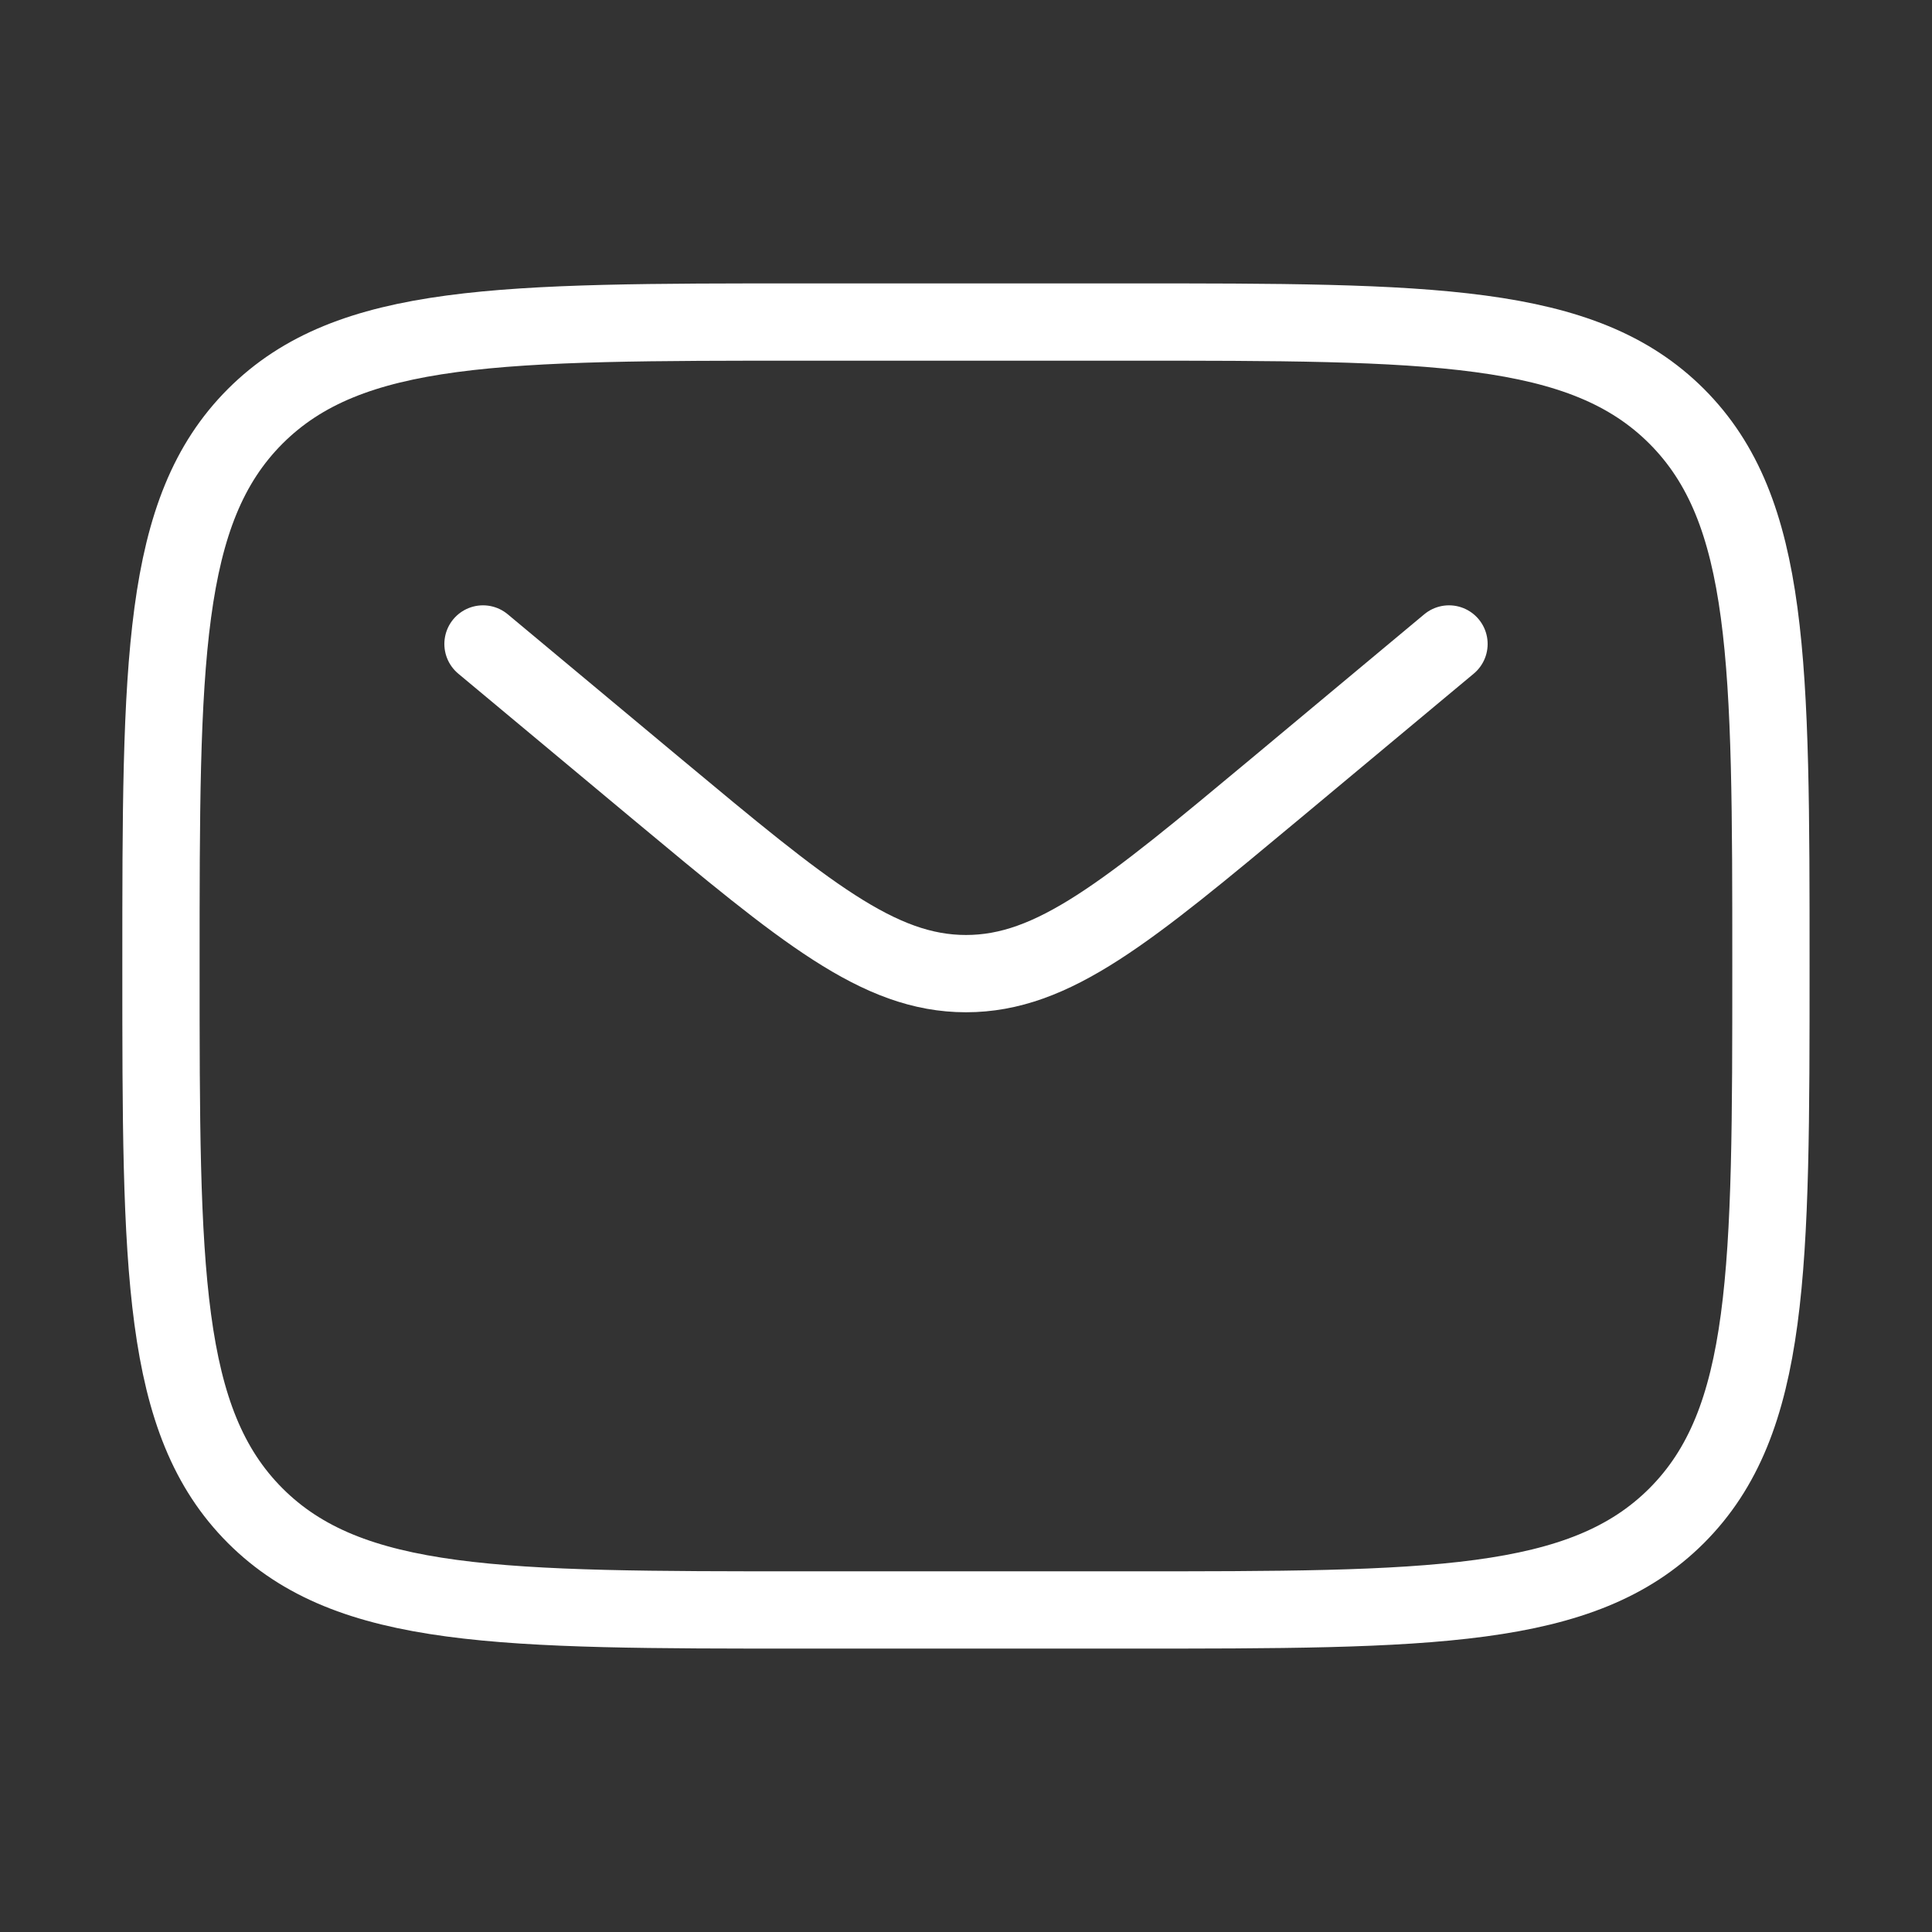 <svg width="19" height="19" viewBox="0 0 19 19" fill="none" xmlns="http://www.w3.org/2000/svg">
<rect x="0" y="0" width="19" height="19" fill="#333333" stroke="none"/>
<path d="M1.583 9.5C1.583 6.515 1.583 5.022 2.51 4.094C3.438 3.167 4.931 3.167 7.916 3.167H11.083C14.069 3.167 15.561 3.167 16.489 4.094C17.416 5.022 17.416 6.515 17.416 9.5C17.416 12.486 17.416 13.978 16.489 14.906C15.561 15.833 14.069 15.833 11.083 15.833H7.916C4.931 15.833 3.438 15.833 2.51 14.906C1.583 13.978 1.583 12.486 1.583 9.5Z" stroke="white" stroke-width="0.76"/>
<path d="M4.75 6.333L6.459 7.758C7.913 8.969 8.64 9.575 9.5 9.575C10.36 9.575 11.087 8.969 12.541 7.758L14.25 6.333" stroke="white" stroke-width="0.76" stroke-linecap="round"/>
</svg>
